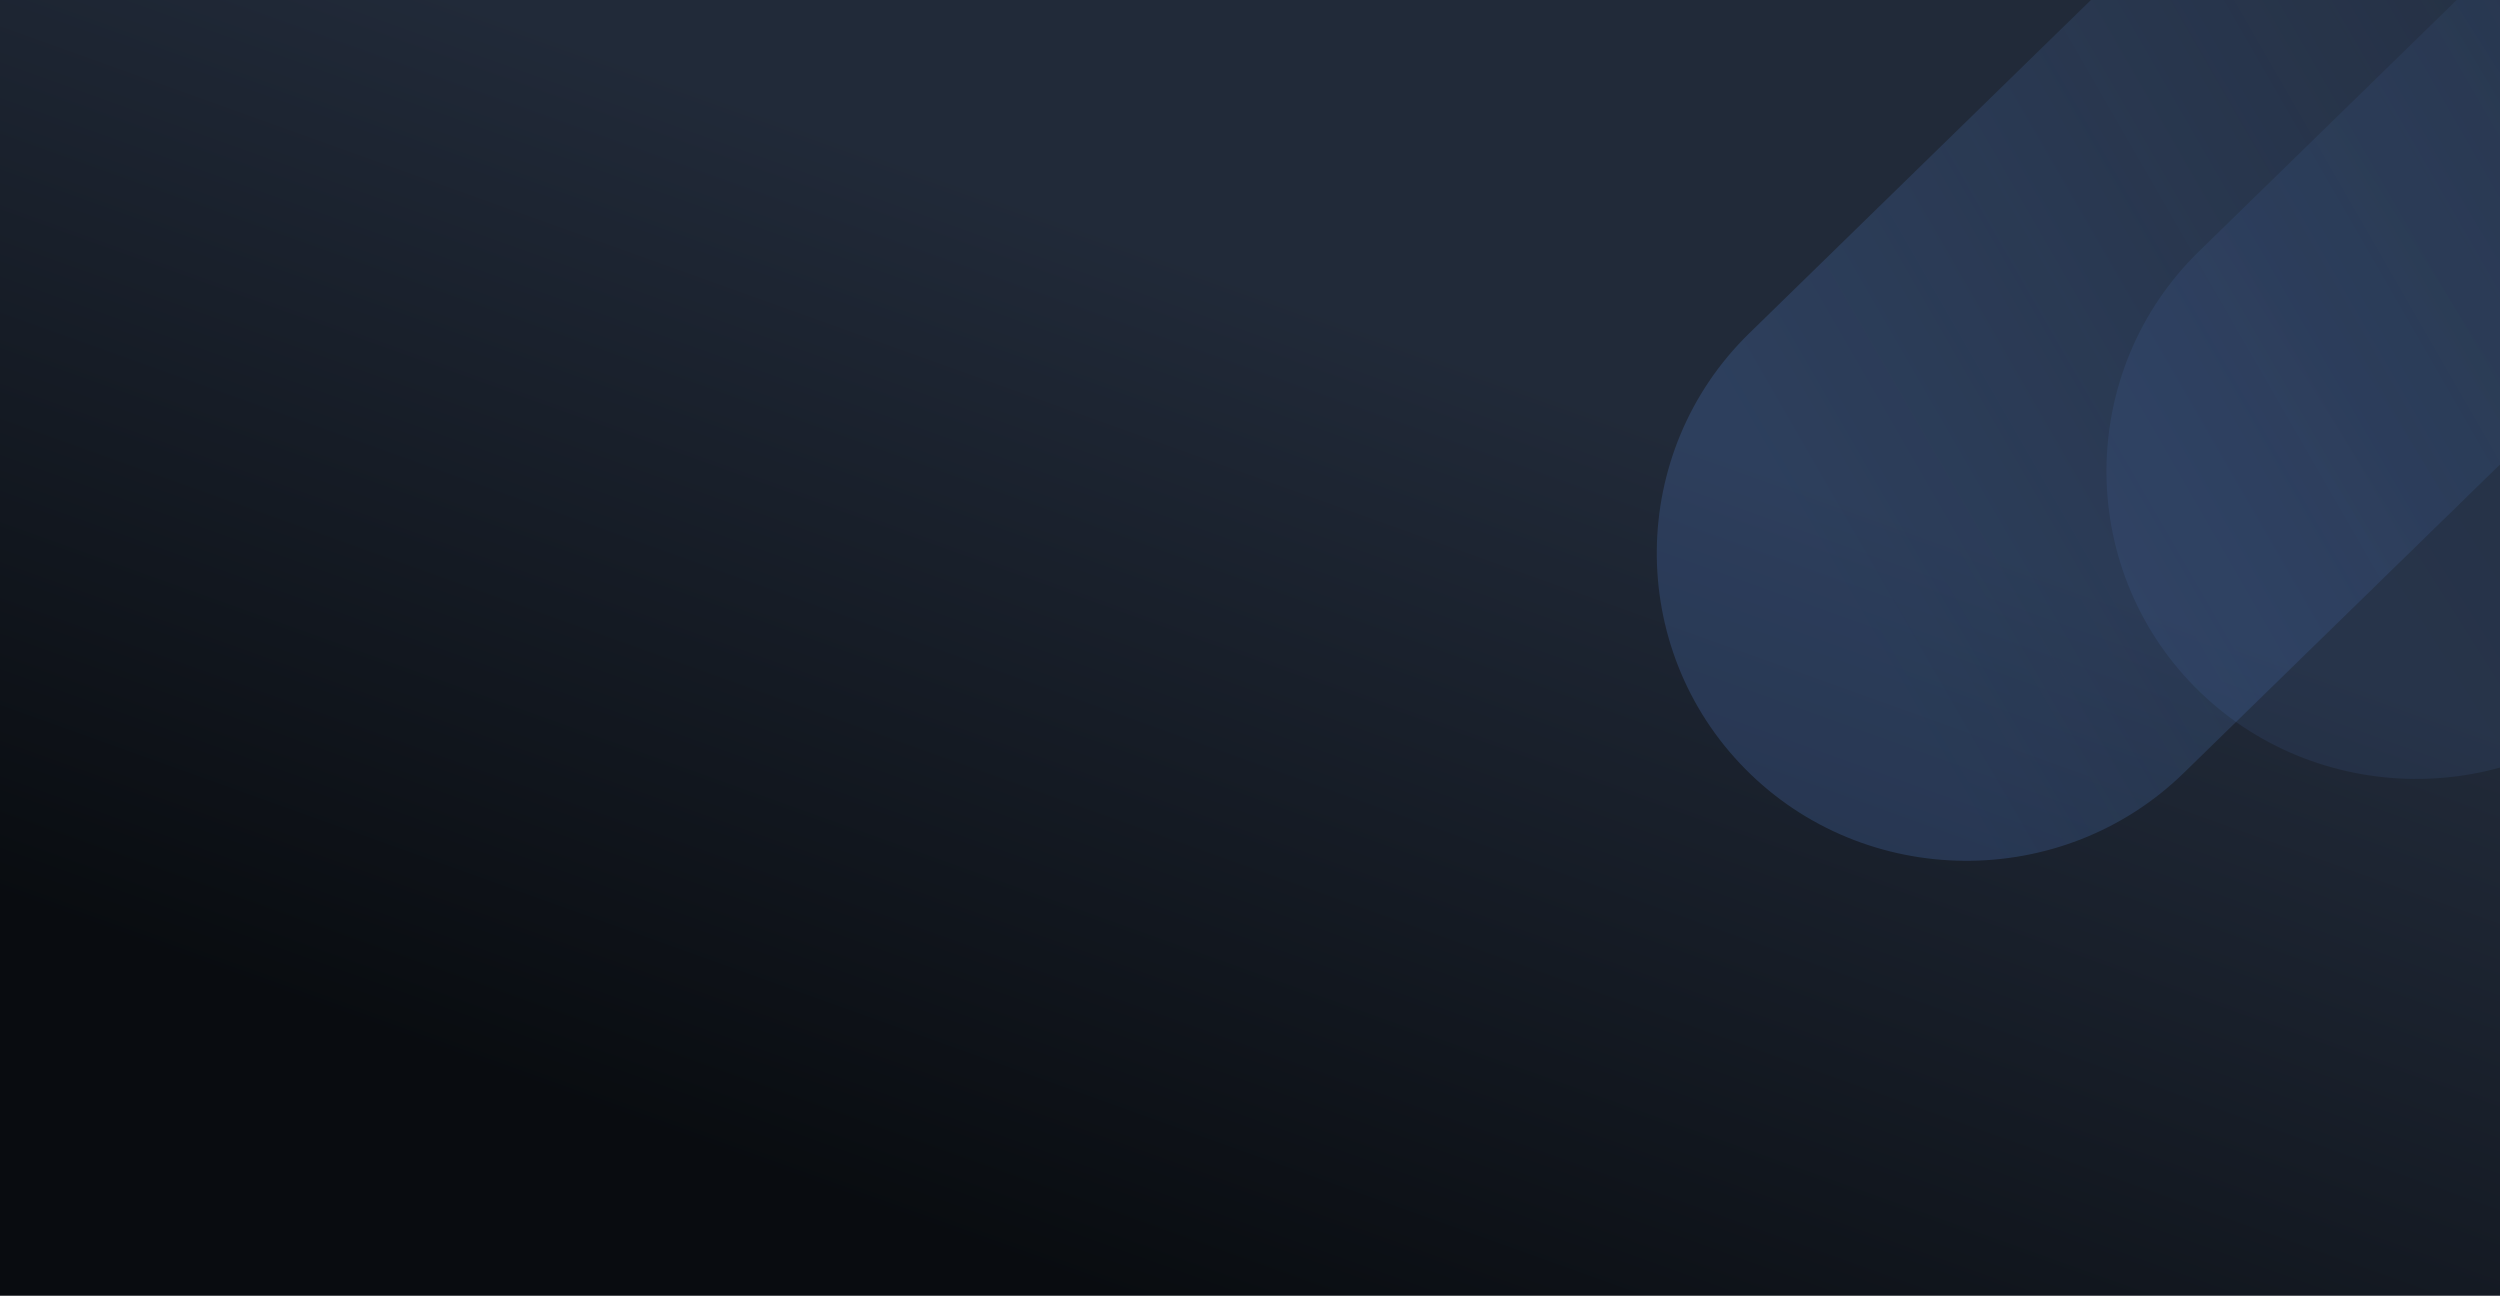 <svg width="328" height="170" viewBox="0 0 328 170" fill="none" xmlns="http://www.w3.org/2000/svg">
<g clip-path="url(#clip0_2616_440)">
<rect width="328" height="170" fill="url(#paint0_linear_2616_440)"/>
<path opacity="0.2" d="M228.976 100.886C244.654 116.749 270.546 116.984 286.513 101.408L455.222 -63.159C471.19 -78.735 471.426 -104.456 455.748 -120.319C440.07 -136.182 414.179 -136.417 398.211 -120.841L229.502 43.726C213.535 59.301 213.298 85.023 228.976 100.886Z" fill="url(#paint1_linear_2616_440)"/>
<path opacity="0.1" d="M287.975 90.142C303.653 106.005 329.545 106.24 345.512 90.665L514.221 -73.903C530.189 -89.478 530.426 -115.2 514.747 -131.063C499.069 -146.925 473.178 -147.16 457.21 -131.585L288.501 32.982C272.534 48.558 272.297 74.279 287.975 90.142Z" fill="url(#paint2_linear_2616_440)"/>
</g>
<defs>
<linearGradient id="paint0_linear_2616_440" x1="75.167" y1="145.208" x2="119.857" y2="20.744" gradientUnits="userSpaceOnUse">
<stop stop-color="#090C10"/>
<stop offset="1" stop-color="#212A39"/>
</linearGradient>
<linearGradient id="paint1_linear_2616_440" x1="381.527" y1="-41.543" x2="225.055" y2="48.556" gradientUnits="userSpaceOnUse">
<stop stop-color="#5988D4" stop-opacity="0"/>
<stop offset="1" stop-color="#5D93EB"/>
</linearGradient>
<linearGradient id="paint2_linear_2616_440" x1="412.183" y1="-41.882" x2="287.109" y2="37.312" gradientUnits="userSpaceOnUse">
<stop stop-color="#334560"/>
<stop offset="1" stop-color="#578AE3"/>
</linearGradient>
<clipPath id="clip0_2616_440">
<rect width="328" height="170" fill="white"/>
</clipPath>
</defs>
</svg>
